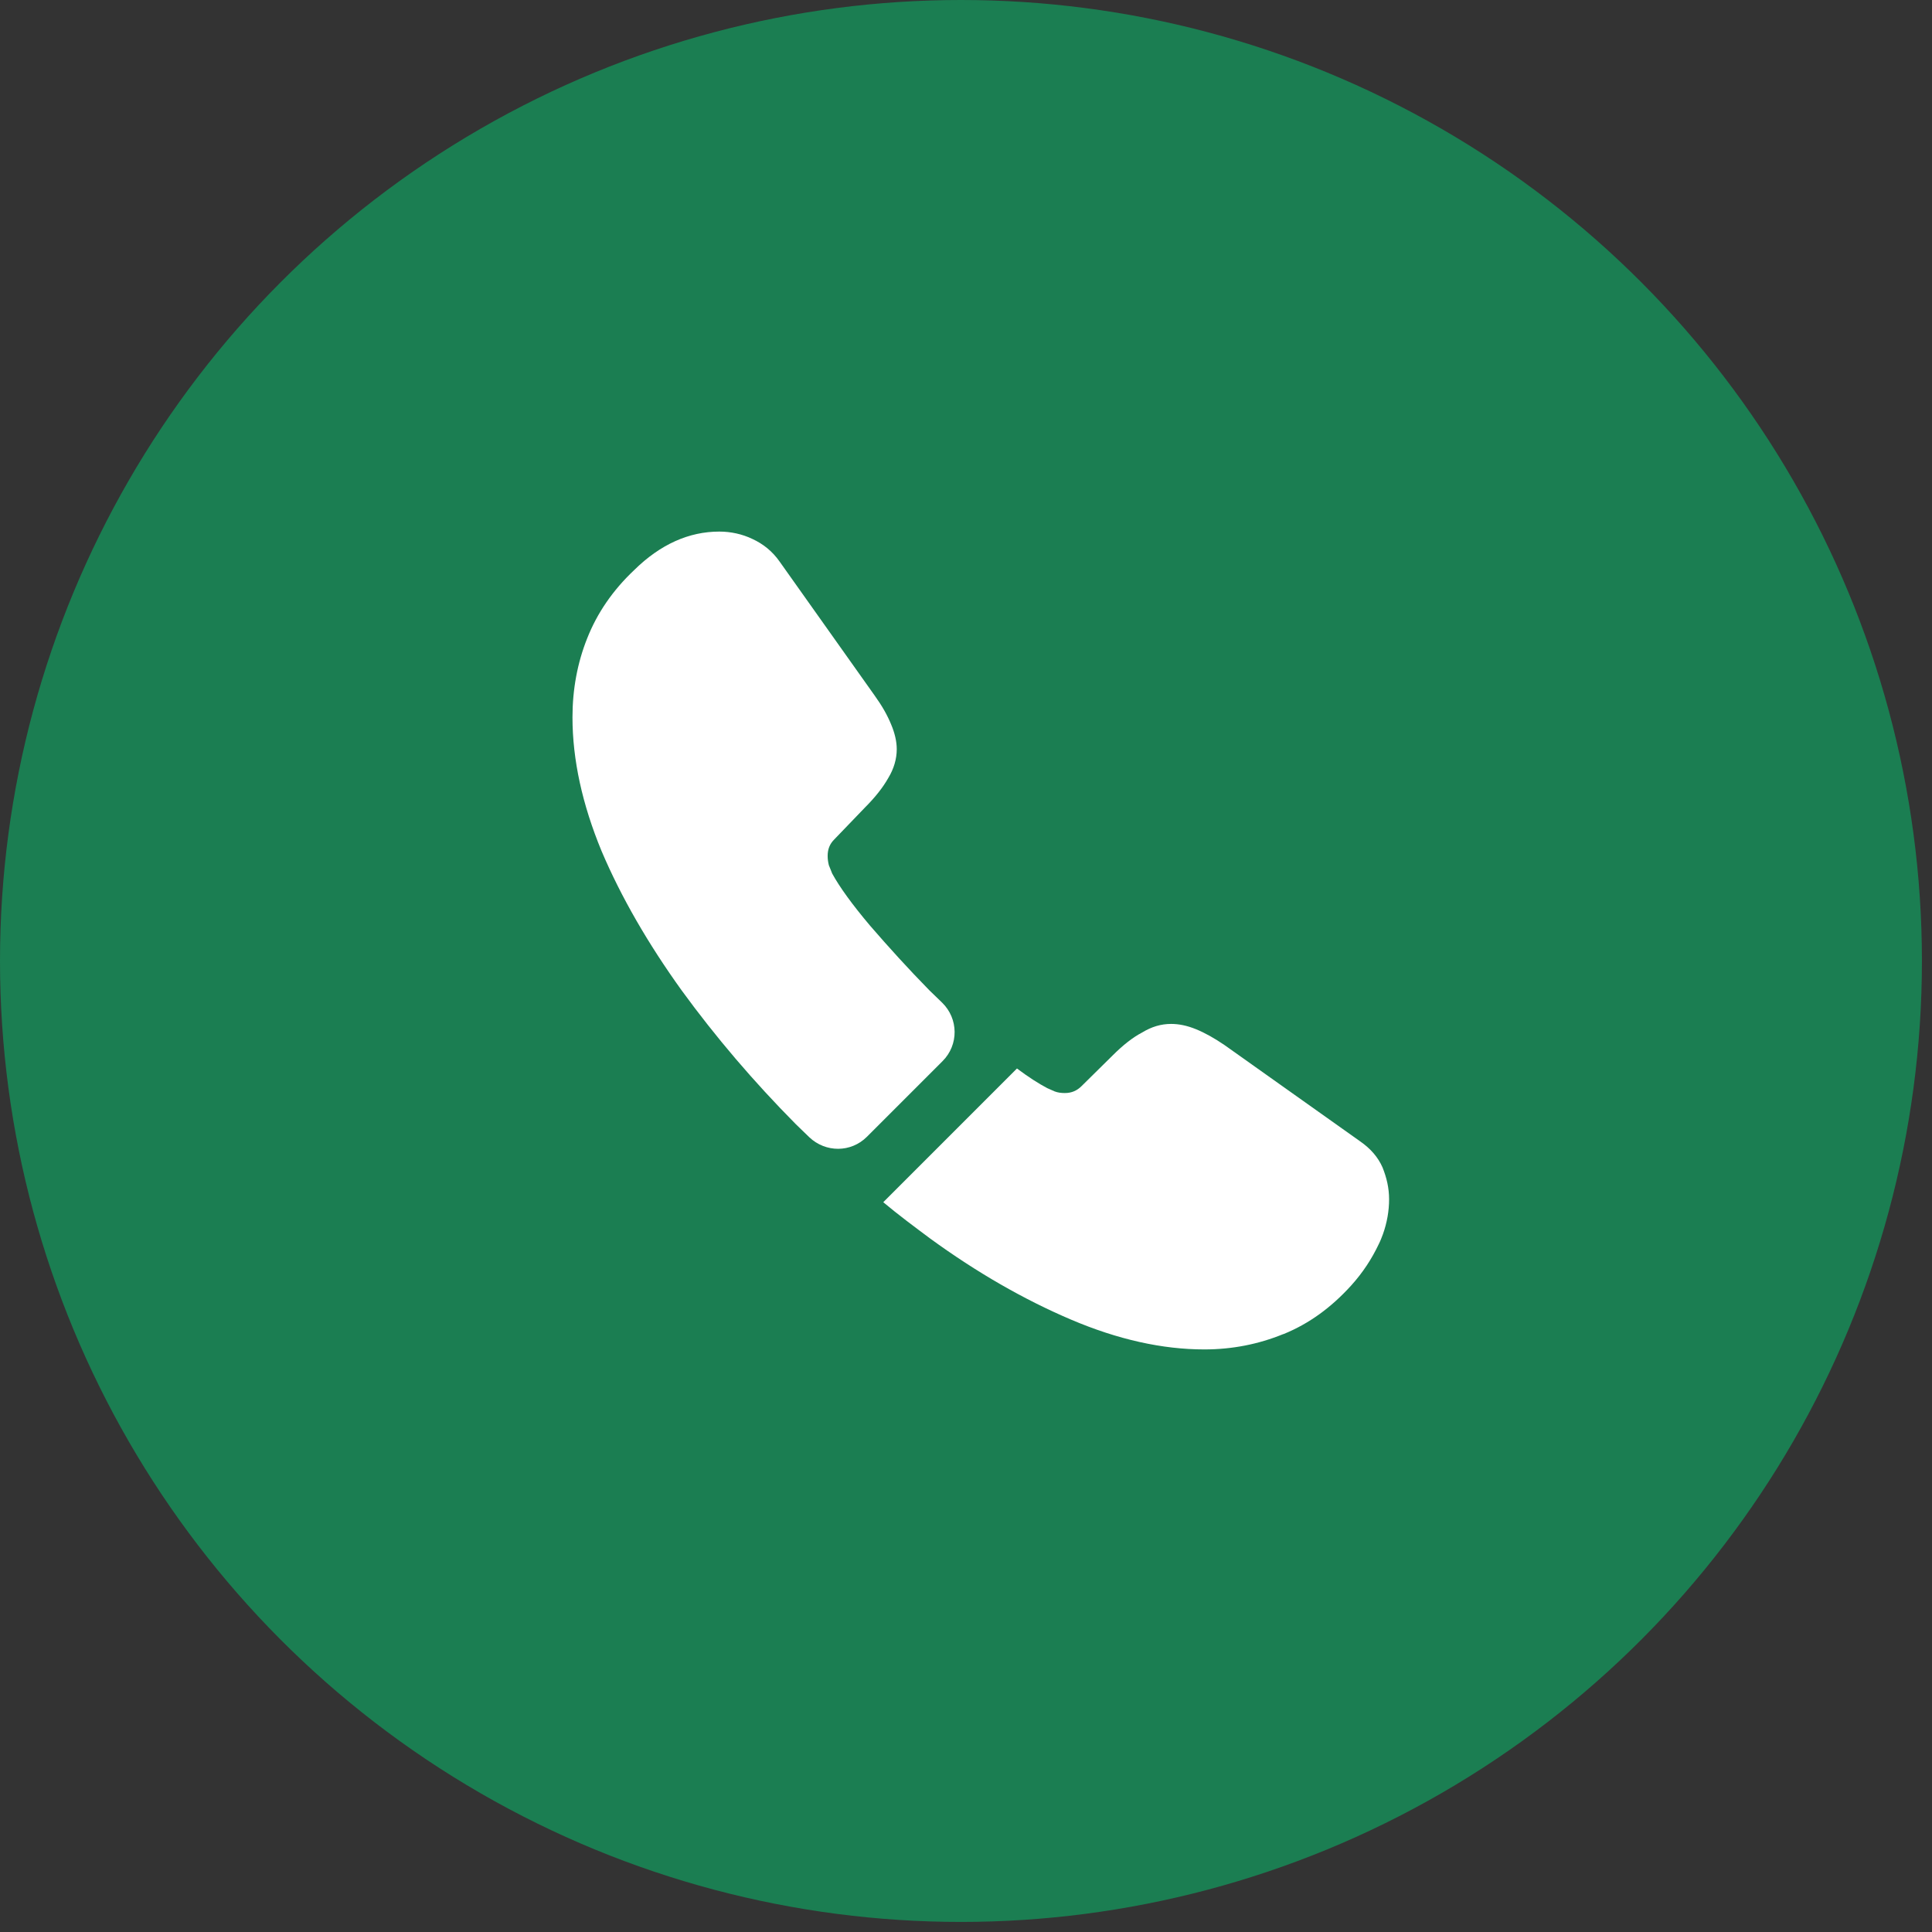 <?xml version="1.0" encoding="UTF-8"?> <svg xmlns="http://www.w3.org/2000/svg" width="102" height="102" viewBox="0 0 102 102" fill="none"><rect x="0" y="0" width="102" height="102" fill="#333333" stroke="none"/><circle cx="50.734" cy="50.734" r="50.734" fill="#1B7E52"></circle><path d="M49.762 56.023L45.768 60.017C44.926 60.859 43.588 60.859 42.724 60.038C42.487 59.801 42.249 59.585 42.012 59.348C39.788 57.102 37.78 54.749 35.988 52.288C34.218 49.827 32.793 47.366 31.757 44.926C30.742 42.465 30.224 40.112 30.224 37.867C30.224 36.399 30.483 34.995 31.001 33.7C31.52 32.383 32.34 31.174 33.484 30.095C34.866 28.735 36.377 28.065 37.975 28.065C38.579 28.065 39.184 28.195 39.723 28.454C40.285 28.713 40.781 29.102 41.17 29.663L46.178 36.722C46.567 37.262 46.848 37.759 47.042 38.234C47.236 38.687 47.344 39.141 47.344 39.551C47.344 40.069 47.193 40.587 46.891 41.084C46.61 41.58 46.2 42.098 45.682 42.616L44.041 44.322C43.804 44.559 43.696 44.84 43.696 45.185C43.696 45.358 43.717 45.509 43.76 45.682C43.825 45.855 43.89 45.984 43.933 46.114C44.322 46.826 44.991 47.754 45.941 48.877C46.912 50 47.949 51.144 49.071 52.288C49.287 52.504 49.525 52.72 49.74 52.936C50.604 53.778 50.626 55.159 49.762 56.023Z" fill="white"></path><path d="M73.337 63.32C73.337 63.924 73.229 64.55 73.013 65.155C72.948 65.328 72.884 65.5 72.797 65.673C72.43 66.45 71.955 67.184 71.329 67.875C70.271 69.041 69.106 69.883 67.789 70.423C67.767 70.423 67.746 70.444 67.724 70.444C66.45 70.962 65.069 71.243 63.579 71.243C61.377 71.243 59.024 70.725 56.541 69.667C54.058 68.609 51.575 67.184 49.114 65.392C48.273 64.766 47.431 64.14 46.632 63.471L53.691 56.411C54.296 56.865 54.836 57.21 55.289 57.448C55.397 57.491 55.526 57.556 55.677 57.62C55.85 57.685 56.023 57.707 56.217 57.707C56.584 57.707 56.865 57.577 57.102 57.34L58.743 55.721C59.283 55.181 59.801 54.771 60.297 54.512C60.794 54.209 61.291 54.058 61.83 54.058C62.24 54.058 62.672 54.145 63.147 54.339C63.622 54.533 64.119 54.814 64.658 55.181L71.804 60.254C72.365 60.643 72.754 61.096 72.992 61.636C73.207 62.176 73.337 62.715 73.337 63.32Z" fill="white"></path></svg> 